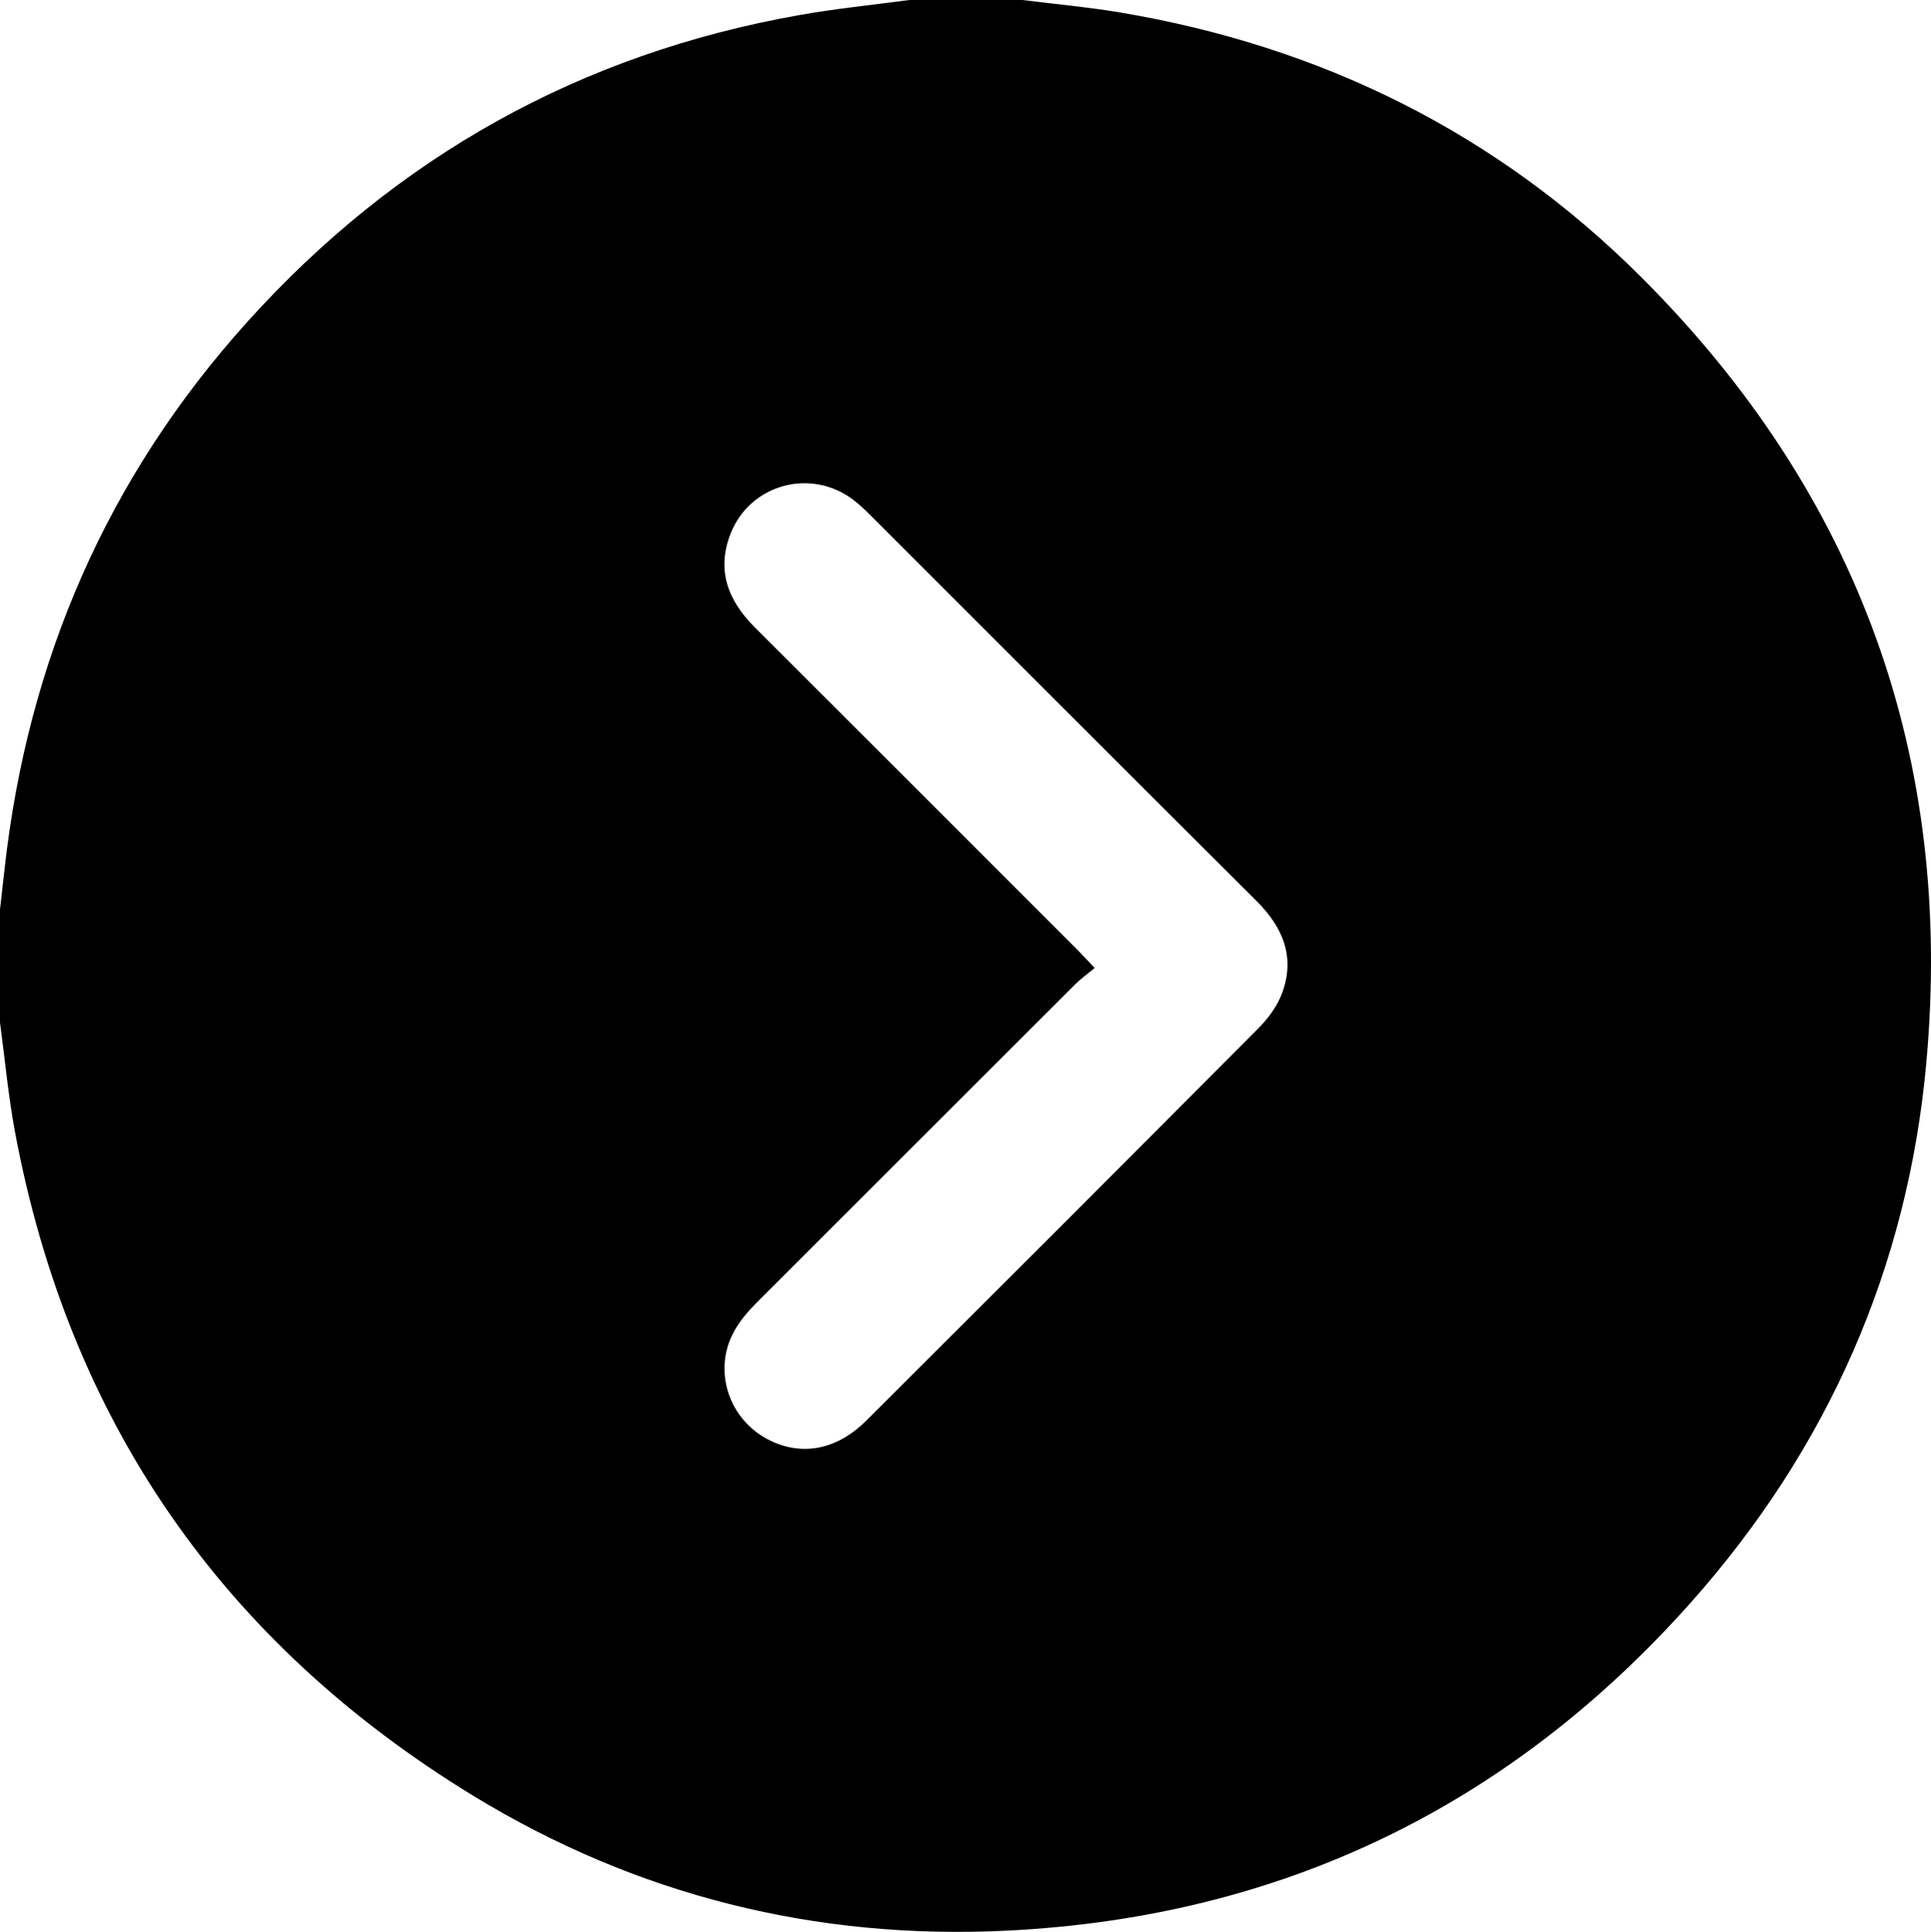<?xml version="1.0" encoding="UTF-8"?>
<svg id="Capa_2" xmlns="http://www.w3.org/2000/svg" viewBox="0 0 242.59 242.67">
  <g id="Capa_1-2" data-name="Capa_1">
    <path d="M114.23,0c4.74,0,9.48,0,14.22,0,4.06.51,8.14.88,12.18,1.55,25.34,4.24,47.43,15.14,65.6,33.3,27.26,27.24,39.26,60.35,35.77,98.69-2.34,25.74-12.41,48.48-29.62,67.81-22.86,25.67-51.62,39.5-85.94,41.17-23.93,1.17-46.44-4.42-66.93-16.91C28.02,206.4,8.69,178.58,1.89,142.22,1.04,137.67.62,133.04,0,128.45c0-4.74,0-9.48,0-14.22.19-1.71.39-3.41.58-5.12,2.9-26.11,12.88-49.14,30.48-68.67C49.74,19.71,72.89,6.76,100.44,1.89,105.01,1.08,109.63.62,114.23,0ZM137.52,121.6c-.97.8-1.75,1.36-2.42,2.02-13.36,13.33-26.69,26.69-40.05,40.02-2.19,2.19-3.87,4.58-4.02,7.78-.19,4.13,2.16,7.93,5.98,9.66,4.03,1.83,8.25.94,11.86-2.66,16.44-16.4,32.86-32.8,49.23-49.26,1.25-1.25,2.39-2.82,2.99-4.46,1.65-4.52.06-8.25-3.25-11.54-16.23-16.16-32.4-32.37-48.6-48.55-.61-.61-1.25-1.21-1.93-1.74-5.32-4.16-13.07-2.11-15.53,4.17-1.81,4.62-.3,8.43,3.07,11.79,13.53,13.49,27.04,27.02,40.55,40.53.6.6,1.17,1.23,2.13,2.24Z"/>
  </g>
</svg>